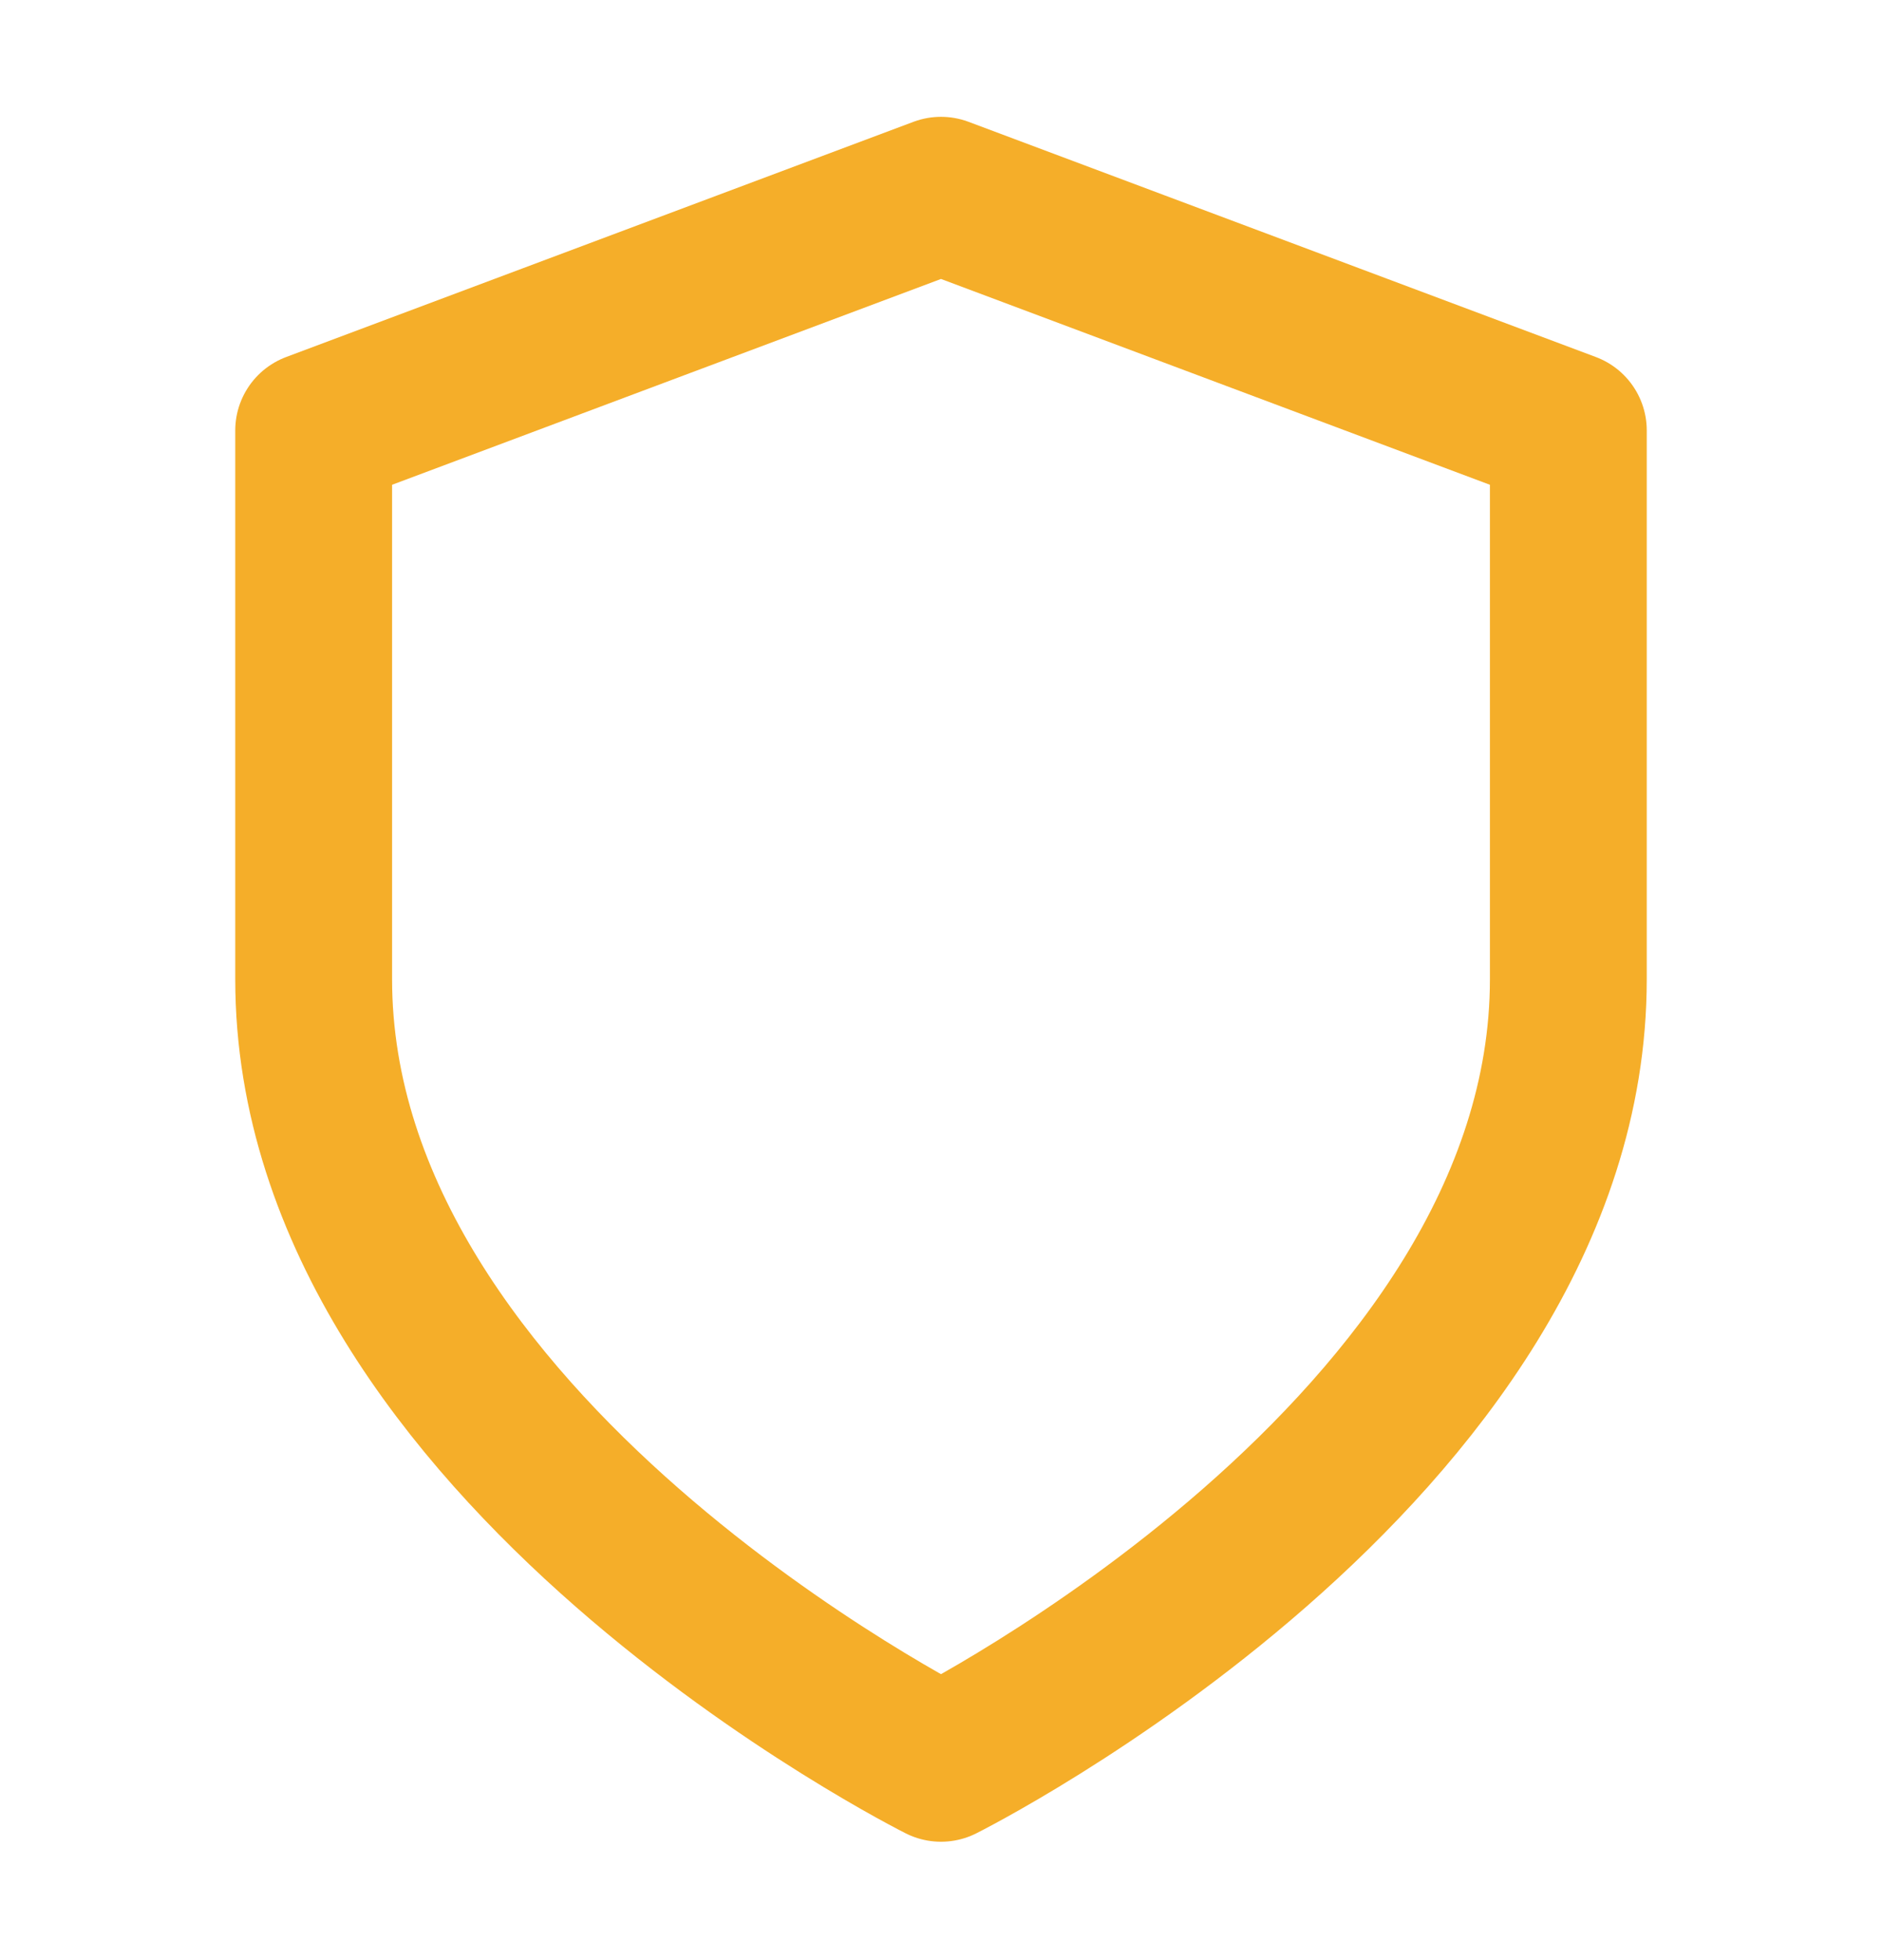 <svg width="24" height="25" viewBox="0 0 24 25" fill="none" xmlns="http://www.w3.org/2000/svg">
<path d="M12 22.49C12 22.49 20 18.49 20 12.49V5.49L12 2.49L4 5.49V12.49C4 18.49 12 22.49 12 22.49Z" stroke="#F5AE29" stroke-width="2" stroke-linecap="round" stroke-linejoin="round"/>
</svg>
